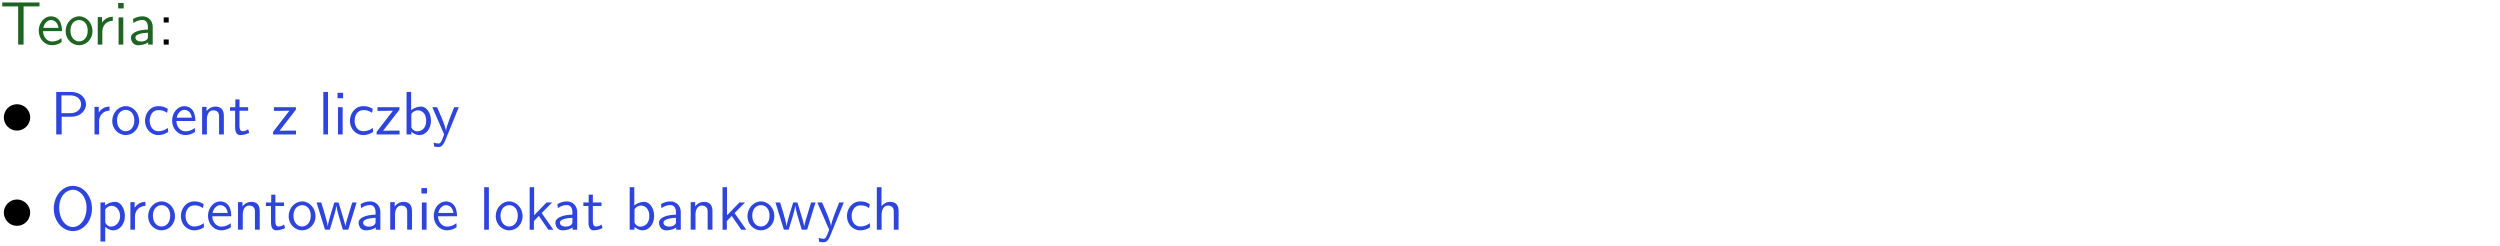 <?xml version="1.0" encoding="UTF-8"?>
<svg width="366pt" height="36pt" version="1.2" viewBox="0 0 366 36" xmlns="http://www.w3.org/2000/svg" xmlns:xlink="http://www.w3.org/1999/xlink">
 <defs>
  <symbol id="glyph0-1" overflow="visible">
   <path d="m3.453-5.594h0.797 0.328 1.203v-0.578h-5.453v0.578h1.203 0.312 0.812v5.594h0.797z"/>
  </symbol>
  <symbol id="glyph0-2" overflow="visible">
   <path d="m3.719-1.969c0-0.297-0.016-0.969-0.359-1.516-0.375-0.547-0.922-0.656-1.25-0.656-0.984 0-1.797 0.953-1.797 2.109 0 1.188 0.859 2.125 1.938 2.125 0.562 0 1.078-0.203 1.422-0.469l-0.047-0.578c-0.562 0.469-1.156 0.5-1.359 0.5-0.719 0-1.297-0.625-1.328-1.516zm-2.734-0.484c0.141-0.688 0.625-1.141 1.125-1.141 0.469 0 0.969 0.312 1.094 1.141z"/>
  </symbol>
  <symbol id="glyph0-3" overflow="visible">
   <path d="m4.203-1.969c0-1.203-0.891-2.172-1.953-2.172-1.109 0-1.984 1-1.984 2.172s0.922 2.062 1.969 2.062c1.078 0 1.969-0.906 1.969-2.062zm-1.969 1.5c-0.625 0-1.266-0.516-1.266-1.594s0.688-1.531 1.266-1.531c0.625 0 1.266 0.469 1.266 1.531s-0.609 1.594-1.266 1.594z"/>
  </symbol>
  <symbol id="glyph0-4" overflow="visible">
   <path d="m1.406-1.922c0-0.891 0.641-1.547 1.531-1.562v-0.594c-0.797 0-1.297 0.453-1.578 0.859v-0.812h-0.625v4.031h0.672z"/>
  </symbol>
  <symbol id="glyph0-5" overflow="visible">
   <path d="m1.469-6.094h-0.812v0.797h0.812zm-0.062 2.109h-0.688v3.984h0.688z"/>
  </symbol>
  <symbol id="glyph0-6" overflow="visible">
   <path d="m3.578-2.594c0-0.906-0.656-1.547-1.484-1.547-0.578 0-0.984 0.156-1.406 0.391l0.062 0.594c0.453-0.328 0.906-0.453 1.344-0.453 0.422 0 0.781 0.359 0.781 1.031v0.375c-1.344 0.031-2.484 0.406-2.484 1.188 0 0.391 0.25 1.109 1.031 1.109 0.125 0 0.969-0.016 1.484-0.422v0.328h0.672zm-0.703 1.406c0 0.172 0 0.391-0.297 0.562-0.266 0.172-0.609 0.172-0.703 0.172-0.438 0-0.828-0.203-0.828-0.578 0-0.625 1.453-0.688 1.828-0.703z"/>
  </symbol>
  <symbol id="glyph0-7" overflow="visible">
   <path d="m1.609-3.984h-0.734v0.75h0.734zm-0.734 3.234v0.75h0.734v-0.75z"/>
  </symbol>
  <symbol id="glyph0-8" overflow="visible">
   <path d="m3.156-2.594c1.109 0 2.062-0.812 2.062-1.812 0-0.969-0.891-1.812-2.125-1.812h-2.234v6.219h0.797v-2.594zm-0.266-3.125c1 0 1.609 0.547 1.609 1.312 0 0.703-0.578 1.297-1.609 1.297h-1.266v-2.609z"/>
  </symbol>
  <symbol id="glyph0-9" overflow="visible">
   <path d="m3.672-3.75c-0.531-0.297-0.828-0.391-1.375-0.391-1.25 0-1.969 1.094-1.969 2.156 0 1.109 0.812 2.078 1.938 2.078 0.484 0 0.969-0.125 1.453-0.453l-0.047-0.594c-0.469 0.359-0.953 0.484-1.406 0.484-0.734 0-1.25-0.656-1.25-1.531 0-0.703 0.344-1.562 1.297-1.562 0.453 0 0.766 0.078 1.25 0.391z"/>
  </symbol>
  <symbol id="glyph0-10" overflow="visible">
   <path d="m3.906-2.672c0-0.594-0.141-1.406-1.234-1.406-0.812 0-1.25 0.609-1.297 0.672v-0.625h-0.656v4.031h0.703v-2.203c0-0.594 0.234-1.328 0.906-1.328 0.859 0 0.875 0.641 0.875 0.922v2.609h0.703z"/>
  </symbol>
  <symbol id="glyph0-11" overflow="visible">
   <path d="m1.562-3.469h1.266v-0.516h-1.266v-1.141h-0.609v1.141h-0.781v0.516h0.75v2.406c0 0.531 0.125 1.156 0.75 1.156s1.078-0.219 1.312-0.328l-0.156-0.531c-0.234 0.188-0.516 0.297-0.797 0.297-0.344 0-0.469-0.281-0.469-0.75z"/>
  </symbol>
  <symbol id="glyph0-12" overflow="visible">
   <path d="m3.594-3.625v-0.359h-3.219v0.531h1.25c0.109 0 0.219-0.016 0.328-0.016h0.688l-2.391 3.094v0.375h3.359v-0.562h-1.328c-0.109 0-0.203 0.016-0.312 0.016h-0.766z"/>
  </symbol>
  <symbol id="glyph0-13" overflow="visible">
   <path d="m1.406-6.219h-0.688v6.219h0.688z"/>
  </symbol>
  <symbol id="glyph0-14" overflow="visible">
   <path d="m1.406-6.219h-0.672v6.219h0.703v-0.406c0.219 0.188 0.594 0.5 1.203 0.5 0.891 0 1.672-0.891 1.672-2.094 0-1.109-0.625-2.078-1.453-2.078-0.359 0-0.906 0.094-1.453 0.531zm0.031 3.219c0.141-0.219 0.469-0.531 0.953-0.531 0.531 0 1.219 0.391 1.219 1.531 0 1.172-0.75 1.547-1.297 1.547-0.359 0-0.656-0.156-0.875-0.562z"/>
  </symbol>
  <symbol id="glyph0-15" overflow="visible">
   <path d="m4-3.984h-0.672c-1.172 2.859-1.188 3.266-1.188 3.469h-0.016c-0.047-0.594-0.766-2.266-0.812-2.344l-0.484-1.125h-0.703l1.734 3.984c-0.094 0.281-0.281 0.719-0.312 0.812-0.234 0.516-0.391 0.516-0.516 0.516-0.141 0-0.438-0.031-0.703-0.141l0.062 0.578c0.188 0.047 0.438 0.078 0.641 0.078 0.312 0 0.641-0.109 1.016-1.031z"/>
  </symbol>
  <symbol id="glyph0-16" overflow="visible">
   <path d="m6.094-3.094c0-1.891-1.297-3.328-2.797-3.328-1.516 0-2.797 1.469-2.797 3.328 0 1.906 1.328 3.297 2.797 3.297 1.5 0 2.797-1.406 2.797-3.297zm-2.797 2.703c-1.047 0-2-1.109-2-2.844 0-1.641 0.984-2.609 2-2.609 1.031 0 2 1.016 2 2.609 0 1.75-0.969 2.844-2 2.844z"/>
  </symbol>
  <symbol id="glyph0-17" overflow="visible">
   <path d="m1.438-0.406c0.281 0.25 0.672 0.5 1.203 0.5 0.875 0 1.672-0.875 1.672-2.094 0-1.078-0.578-2.078-1.438-2.078-0.531 0-1.047 0.188-1.469 0.531v-0.438h-0.672v5.719h0.703zm0-2.578c0.219-0.312 0.562-0.516 0.953-0.516 0.672 0 1.219 0.672 1.219 1.5 0 0.922-0.641 1.547-1.312 1.547-0.344 0-0.594-0.172-0.766-0.422-0.094-0.125-0.094-0.141-0.094-0.312z"/>
  </symbol>
  <symbol id="glyph0-18" overflow="visible">
   <path d="m5.984-3.984h-0.641l-0.578 1.906c-0.109 0.312-0.375 1.203-0.422 1.594-0.031-0.281-0.266-1.078-0.422-1.594l-0.578-1.906h-0.625l-0.516 1.688c-0.094 0.312-0.406 1.344-0.438 1.797-0.047-0.422-0.344-1.438-0.484-1.938l-0.469-1.547h-0.688l1.234 3.984h0.703c0.047-0.141 0.359-1.141 0.562-1.844 0.125-0.422 0.375-1.297 0.391-1.641h0.016c0.016 0.25 0.172 0.875 0.281 1.266l0.656 2.219h0.797z"/>
  </symbol>
  <symbol id="glyph0-19" overflow="visible">
   <path d="m2.516-2.438 1.516-1.547h-0.812l-1.812 1.875v-4.109h-0.656v6.219h0.625v-1.266l0.719-0.75 1.391 2.016h0.734z"/>
  </symbol>
  <symbol id="glyph0-20" overflow="visible">
   <path d="m3.906-2.672c0-0.594-0.141-1.406-1.234-1.406-0.562 0-0.984 0.281-1.266 0.641v-2.781h-0.688v6.219h0.703v-2.203c0-0.594 0.234-1.328 0.906-1.328 0.859 0 0.875 0.641 0.875 0.922v2.609h0.703z"/>
  </symbol>
  <symbol id="glyph1-1" overflow="visible">
   <path d="m4.422-2.5c0-1.062-0.891-1.922-1.922-1.922-1.094 0-1.938 0.891-1.938 1.922 0 1.078 0.875 1.938 1.922 1.938 1.078 0 1.938-0.891 1.938-1.938z"/>
  </symbol>
  <clipPath id="clip1">
   <path d="m0 0h365.67v1h-365.67z"/>
  </clipPath>
 </defs>
 <g id="surface1">
  <g fill="#1e6521">
   <use y="6.53" xlink:href="#glyph0-1"/>
  </g>
  <g fill="#1e6521">
   <use x="5.358" y="6.53" xlink:href="#glyph0-2"/>
   <use x="9.343" y="6.53" xlink:href="#glyph0-3"/>
  </g>
  <g fill="#1e6521">
   <use x="13.575" y="6.53" xlink:href="#glyph0-4"/>
   <use x="16.639" y="6.53" xlink:href="#glyph0-5"/>
   <use x="18.781" y="6.53" xlink:href="#glyph0-6"/>
  </g>
  <g>
   <use x="23.09" y="6.53" xlink:href="#glyph0-7"/>
  </g>
  <g>
   <use y="19.681" xlink:href="#glyph1-1"/>
  </g>
  <g fill="#2d44dd">
   <use x="7.372" y="19.681" xlink:href="#glyph0-8"/>
   <use x="13.101" y="19.681" xlink:href="#glyph0-4"/>
   <use x="16.164" y="19.681" xlink:href="#glyph0-3"/>
  </g>
  <g fill="#2d44dd">
   <use x="20.899" y="19.681" xlink:href="#glyph0-9"/>
   <use x="24.883" y="19.681" xlink:href="#glyph0-2"/>
   <use x="28.868" y="19.681" xlink:href="#glyph0-10"/>
   <use x="33.501" y="19.681" xlink:href="#glyph0-11"/>
  </g>
  <g fill="#2d44dd">
   <use x="39.725" y="19.681" xlink:href="#glyph0-12"/>
  </g>
  <g fill="#2d44dd">
   <use x="46.617" y="19.681" xlink:href="#glyph0-13"/>
   <use x="48.759" y="19.681" xlink:href="#glyph0-5"/>
   <use x="50.901" y="19.681" xlink:href="#glyph0-9"/>
   <use x="54.886" y="19.681" xlink:href="#glyph0-12"/>
   <use x="58.784" y="19.681" xlink:href="#glyph0-14"/>
  </g>
  <g fill="#2d44dd">
   <use x="63.165" y="19.681" xlink:href="#glyph0-15"/>
  </g>
  <g>
   <use y="33.628" xlink:href="#glyph1-1"/>
  </g>
  <g fill="#2d44dd">
   <use x="7.372" y="33.628" xlink:href="#glyph0-16"/>
   <use x="13.972" y="33.628" xlink:href="#glyph0-17"/>
  </g>
  <g fill="#2d44dd">
   <use x="18.354" y="33.628" xlink:href="#glyph0-4"/>
   <use x="21.418" y="33.628" xlink:href="#glyph0-3"/>
  </g>
  <g fill="#2d44dd">
   <use x="26.152" y="33.628" xlink:href="#glyph0-9"/>
   <use x="30.137" y="33.628" xlink:href="#glyph0-2"/>
   <use x="34.121" y="33.628" xlink:href="#glyph0-10"/>
   <use x="38.754" y="33.628" xlink:href="#glyph0-11"/>
   <use x="41.992" y="33.628" xlink:href="#glyph0-3"/>
  </g>
  <g fill="#2d44dd">
   <use x="46.224" y="33.628" xlink:href="#glyph0-18"/>
  </g>
  <g fill="#2d44dd">
   <use x="52.109" y="33.628" xlink:href="#glyph0-6"/>
  </g>
  <g fill="#2d44dd">
   <use x="56.409" y="33.628" xlink:href="#glyph0-10"/>
   <use x="61.042" y="33.628" xlink:href="#glyph0-5"/>
   <use x="63.184" y="33.628" xlink:href="#glyph0-2"/>
  </g>
  <g fill="#2d44dd">
   <use x="70.164" y="33.628" xlink:href="#glyph0-13"/>
   <use x="72.306" y="33.628" xlink:href="#glyph0-3"/>
   <use x="76.789" y="33.628" xlink:href="#glyph0-19"/>
  </g>
  <g fill="#2d44dd">
   <use x="80.922" y="33.628" xlink:href="#glyph0-6"/>
   <use x="85.231" y="33.628" xlink:href="#glyph0-11"/>
  </g>
  <g fill="#2d44dd">
   <use x="91.454" y="33.628" xlink:href="#glyph0-14"/>
   <use x="96.087" y="33.628" xlink:href="#glyph0-6"/>
   <use x="100.397" y="33.628" xlink:href="#glyph0-10"/>
   <use x="105.03" y="33.628" xlink:href="#glyph0-19"/>
  </g>
  <g fill="#2d44dd">
   <use x="109.162" y="33.628" xlink:href="#glyph0-3"/>
  </g>
  <g fill="#2d44dd">
   <use x="113.403" y="33.628" xlink:href="#glyph0-18"/>
   <use x="119.53" y="33.628" xlink:href="#glyph0-15"/>
   <use x="123.664" y="33.628" xlink:href="#glyph0-9"/>
   <use x="127.649" y="33.628" xlink:href="#glyph0-20"/>
  </g>
 </g>
</svg>
